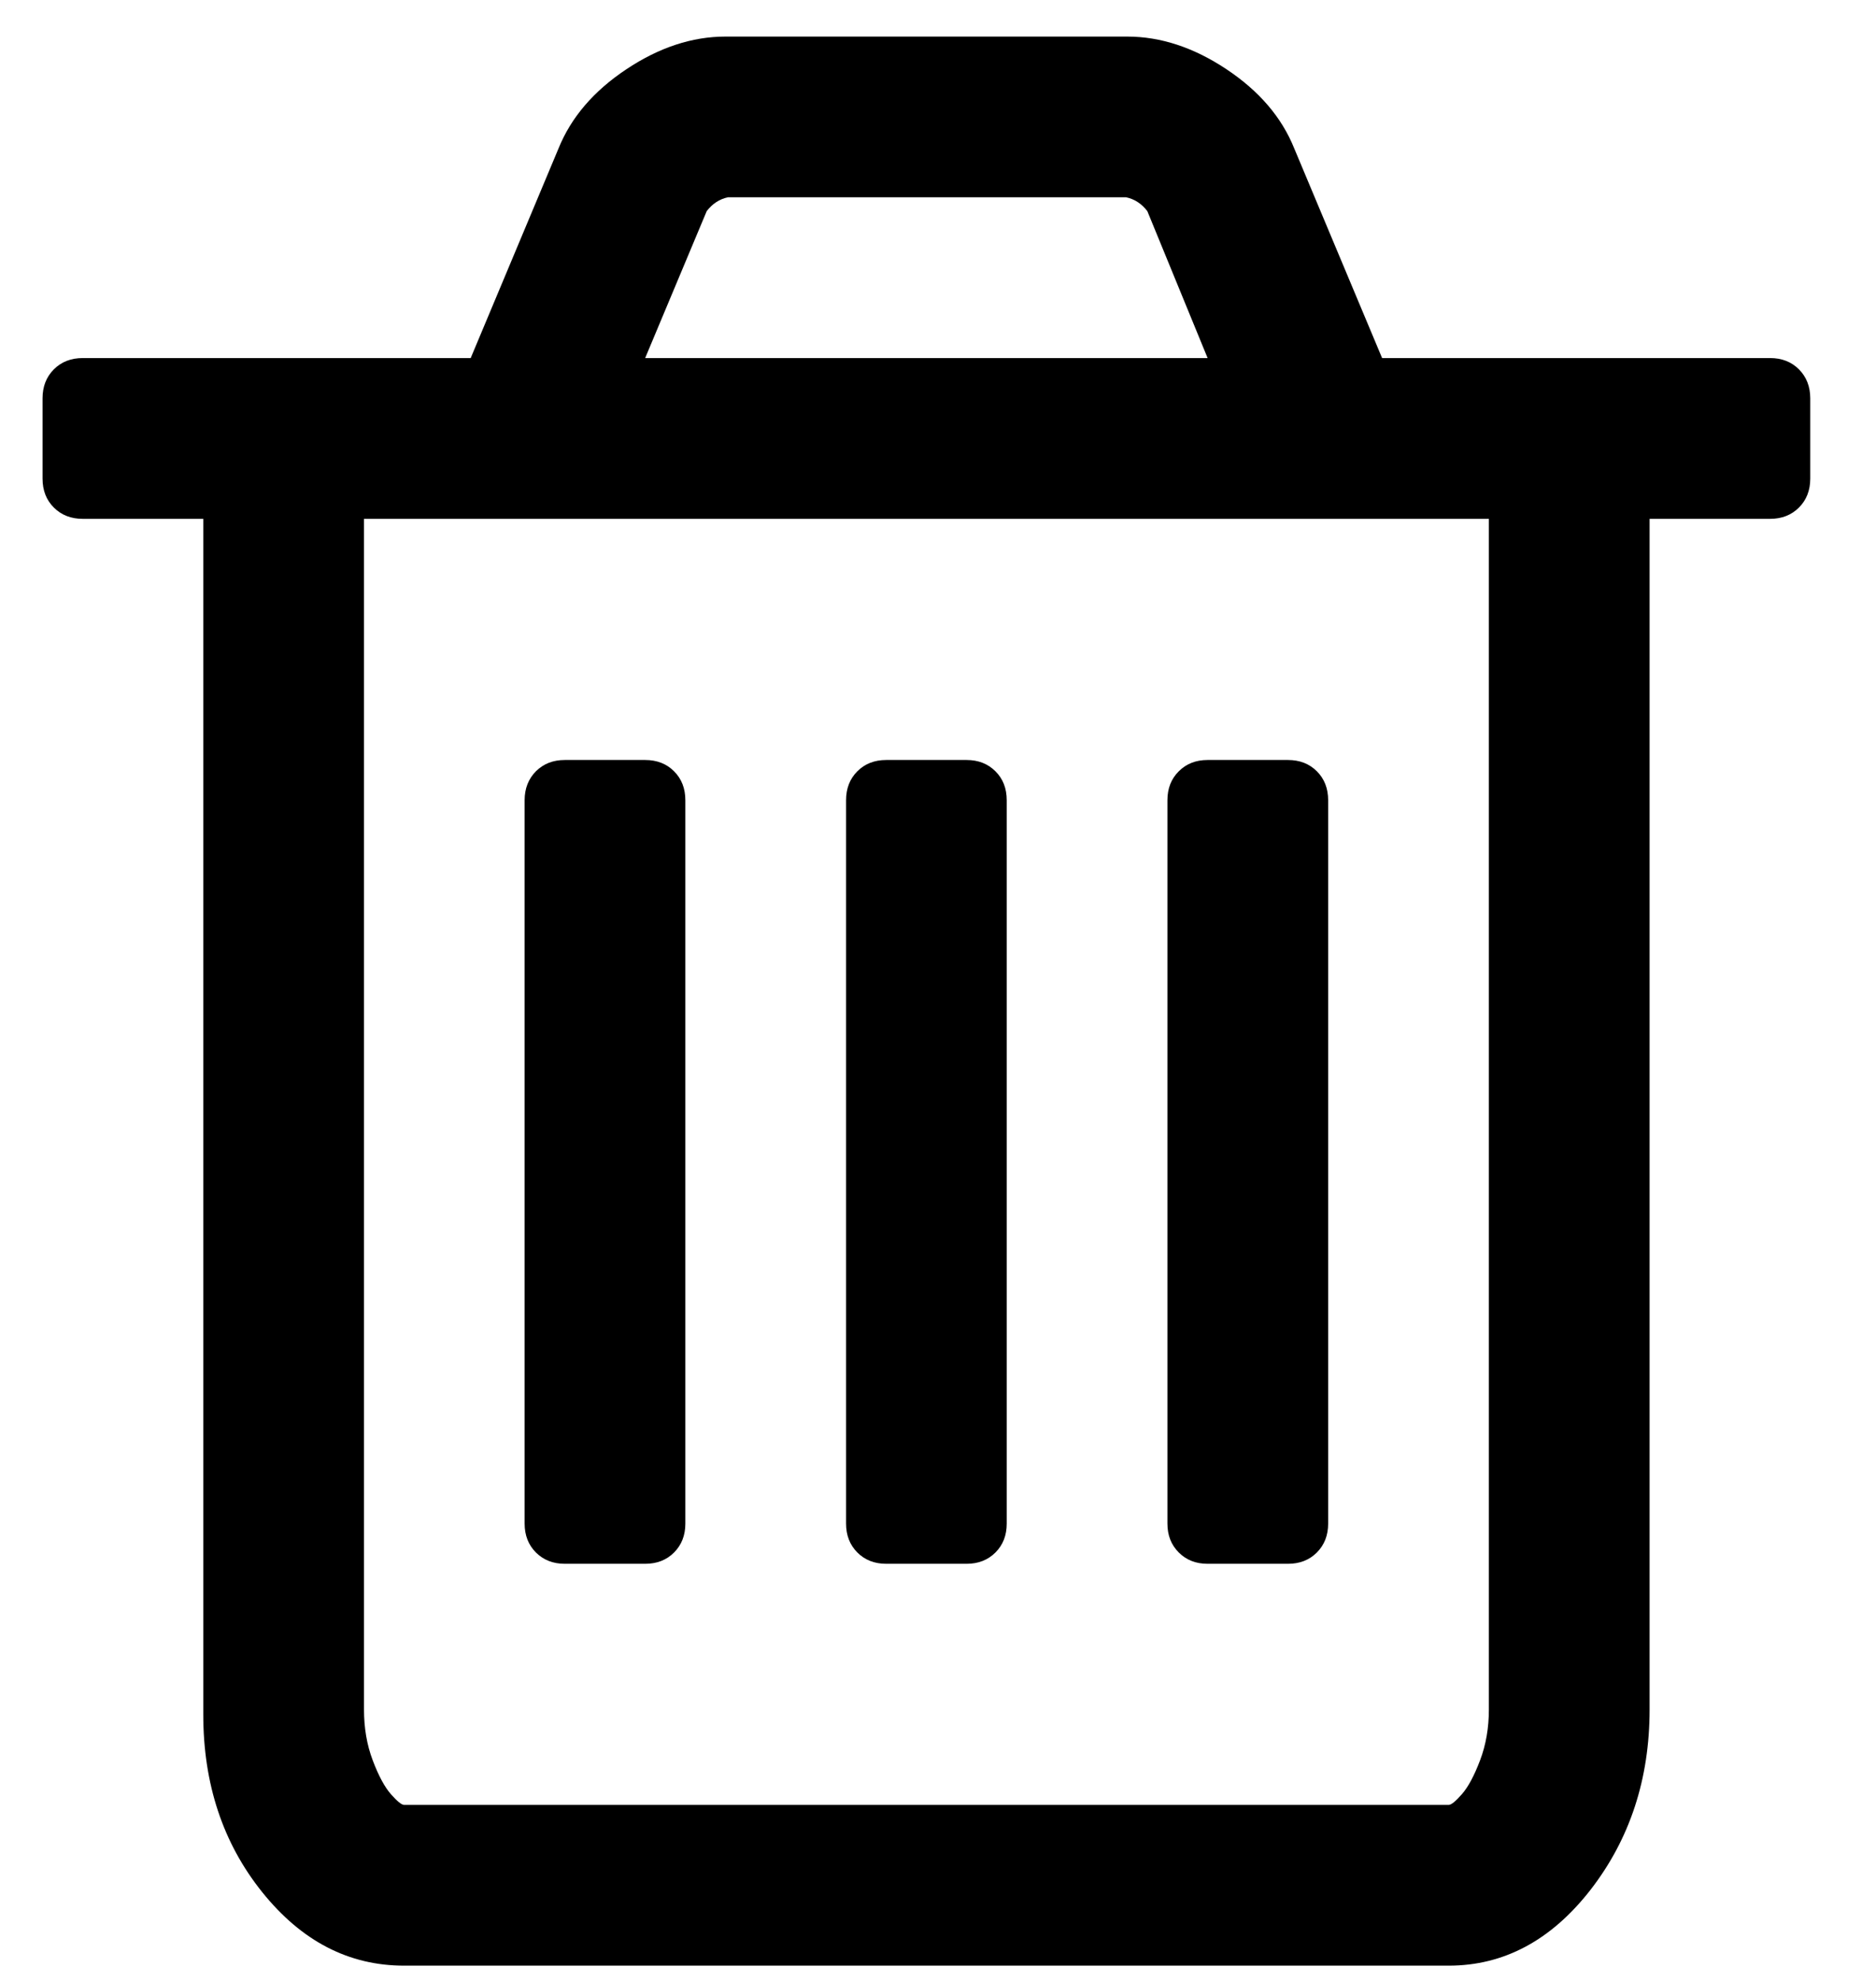 <?xml version="1.0" encoding="iso-8859-1"?>
<!-- Generator: Adobe Illustrator 24.1.1, SVG Export Plug-In . SVG Version: 6.00 Build 0)  -->
<svg version="1.1" id="Capa_1" xmlns="http://www.w3.org/2000/svg" xmlns:xlink="http://www.w3.org/1999/xlink" x="0px" y="0px"
	 viewBox="-49 141 485 512" style="enable-background:new -49 141 485 512;" xml:space="preserve">
<g>
	<path d="M416.082,236.455c-1.947-1.947-4.437-2.918-7.45-2.918H308.313l-22.723-54.196c-3.227-8.012-9.063-14.825-17.504-20.442
		c-8.441-5.622-17.001-8.446-25.661-8.446H138.57c-8.655,0-17.195,2.824-25.636,8.446c-8.446,5.617-14.282,12.43-17.529,20.442
		l-22.718,54.196H-27.612c-3.033,0-5.523,0.971-7.47,2.918c-1.947,1.962-2.918,4.452-2.918,7.47v20.776
		c0,3.033,0.971,5.522,2.918,7.47c1.947,1.942,4.437,2.918,7.47,2.918H3.552v308.999c0,17.957,5.074,33.265,15.248,45.929
		C28.974,642.681,41.189,649,55.472,649h270.057c14.277,0,26.513-6.554,36.687-19.626c10.154-13.112,15.253-28.634,15.253-46.586
		V275.089h31.164c3.013,0,5.503-0.976,7.45-2.918c1.942-1.947,2.918-4.437,2.918-7.47v-20.776
		C419,240.907,418.024,238.417,416.082,236.455L416.082,236.455z M133.705,195.565c1.499-1.947,3.346-3.132,5.508-3.58h102.903
		c2.161,0.448,4.009,1.633,5.503,3.58l15.582,37.971H117.794L133.705,195.565z M335.916,582.788c0,4.766-0.757,9.143-2.276,13.147
		c-1.519,4.009-3.092,6.927-4.706,8.755c-1.618,1.848-2.744,2.764-3.406,2.764H55.472c-0.643,0-1.773-0.916-3.406-2.764
		c-1.613-1.828-3.192-4.746-4.706-8.755c-1.519-4.004-2.256-8.381-2.256-13.147V275.089h290.813V582.788z M335.916,582.788"/>
	<path d="M97.018,545.145h20.776c3.038,0,5.528-0.971,7.47-2.918c1.947-1.962,2.918-4.437,2.918-7.47V347.799
		c0-3.033-0.971-5.523-2.918-7.47c-1.942-1.947-4.432-2.918-7.47-2.918H97.018c-3.033,0-5.503,0.971-7.47,2.918
		c-1.922,1.947-2.918,4.437-2.918,7.47v186.958c0,3.033,0.976,5.508,2.918,7.47C91.516,544.174,93.986,545.145,97.018,545.145
		L97.018,545.145z M97.018,545.145"/>
	<path d="M180.122,545.145h20.776c3.013,0,5.503-0.971,7.45-2.918c1.962-1.962,2.918-4.437,2.918-7.47V347.799
		c0-3.033-0.956-5.523-2.918-7.47c-1.947-1.947-4.437-2.918-7.45-2.918h-20.776c-3.038,0-5.528,0.971-7.47,2.918
		c-1.947,1.947-2.918,4.437-2.918,7.47v186.958c0,3.033,0.971,5.508,2.918,7.47C174.594,544.174,177.084,545.145,180.122,545.145
		L180.122,545.145z M180.122,545.145"/>
	<path d="M263.201,545.145h20.776c3.038,0,5.528-0.971,7.47-2.918c1.947-1.962,2.918-4.437,2.918-7.47V347.799
		c0-3.033-0.971-5.523-2.918-7.47c-1.942-1.947-4.432-2.918-7.47-2.918h-20.776c-3.033,0-5.503,0.971-7.45,2.918
		c-1.962,1.947-2.938,4.437-2.938,7.47v186.958c0,3.033,0.976,5.508,2.938,7.47C257.698,544.174,260.168,545.145,263.201,545.145
		L263.201,545.145z M263.201,545.145"/>
</g>
</svg>
